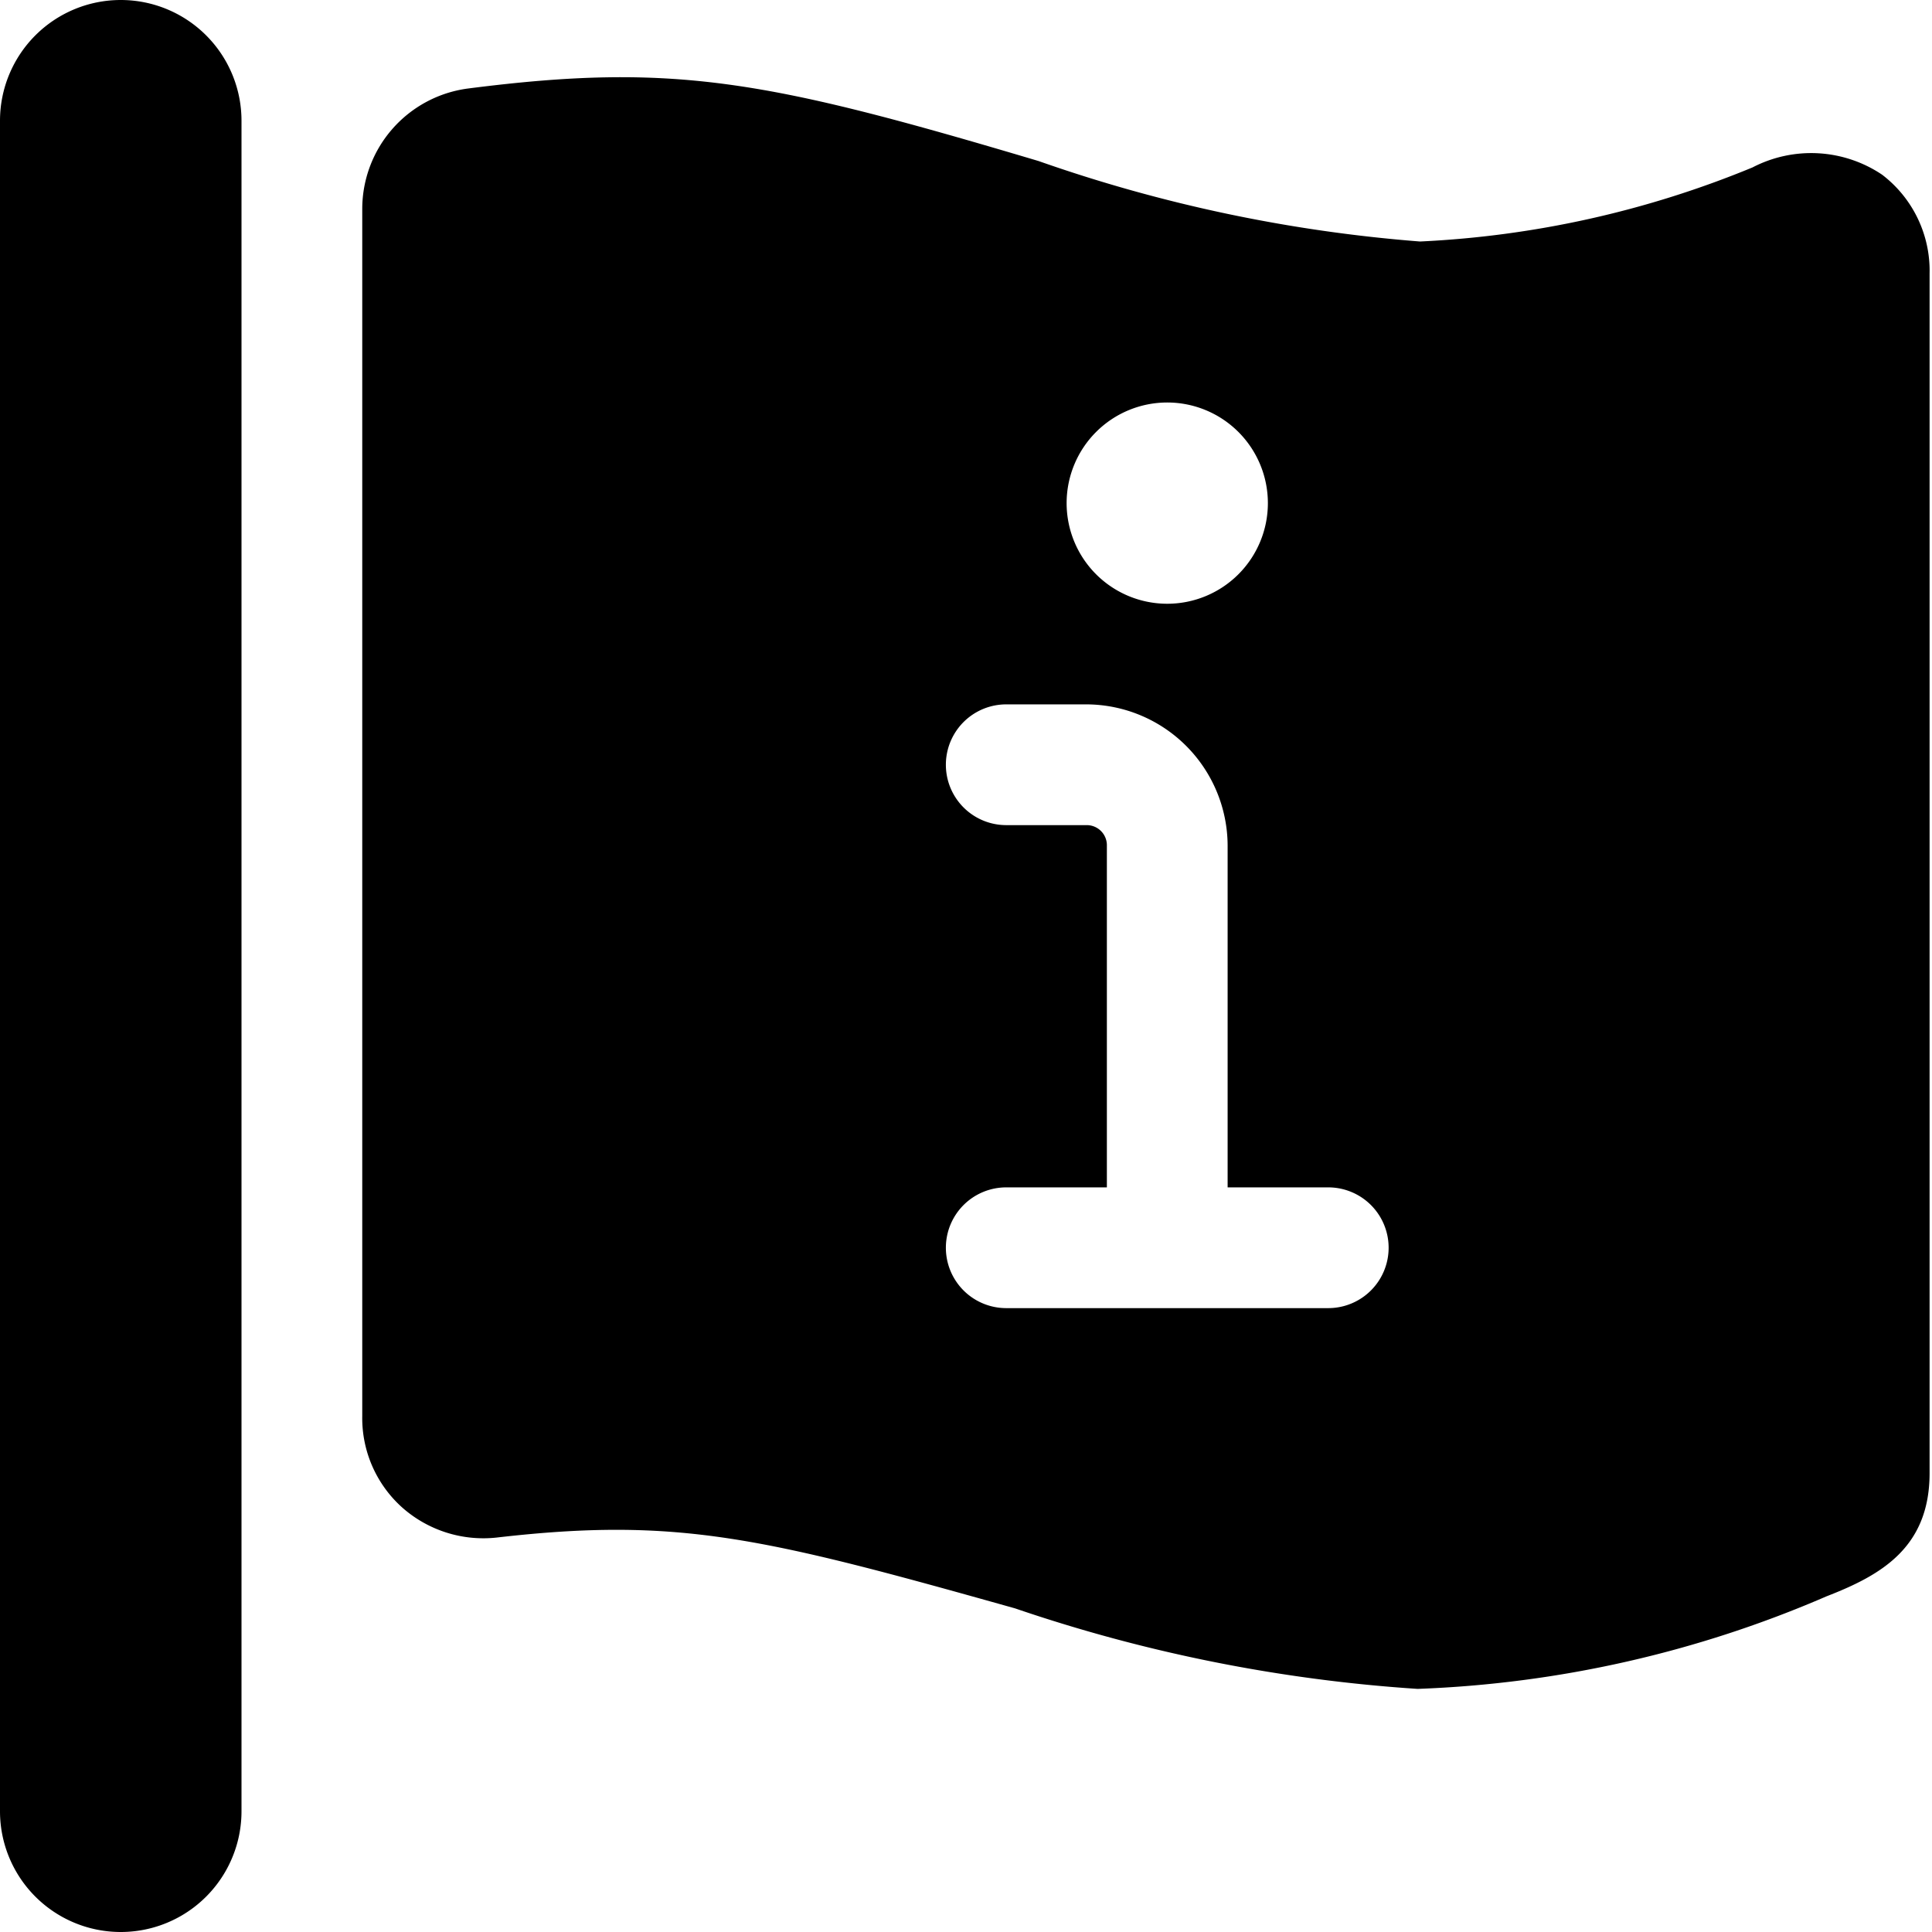 <svg xmlns="http://www.w3.org/2000/svg" viewBox="0 0 24 24"><g><path d="M23.38 2.17a1.58 1.58 0 0 0 -1.61 -0.09 12.33 12.33 0 0 1 -4.13 0.92 18.65 18.65 0 0 1 -4.74 -1C9.54 1 8.38 0.77 5.81 1.1A1.51 1.51 0 0 0 4.5 2.59v15a1.49 1.49 0 0 0 0.5 1.14 1.52 1.52 0 0 0 1.17 0.37c2.26 -0.26 3.31 0 6.44 0.88a19.38 19.38 0 0 0 5 1 14.07 14.07 0 0 0 5.08 -1.15c0.67 -0.26 1.28 -0.6 1.28 -1.53V3.4a1.5 1.5 0 0 0 -0.59 -1.23ZM14.5 5a1.25 1.25 0 1 1 -1.25 1.25A1.25 1.25 0 0 1 14.5 5Zm2 11.25h-4a0.75 0.75 0 0 1 0 -1.5h1.25V10.5a0.25 0.25 0 0 0 -0.25 -0.25h-1a0.75 0.75 0 0 1 0 -1.5h1a1.76 1.76 0 0 1 1.75 1.75v4.25h1.25a0.75 0.75 0 0 1 0 1.5Z" fill="#000000" stroke-width="1"></path><path d="M1.5 0A1.5 1.5 0 0 0 0 1.5v21a1.5 1.5 0 0 0 3 0v-21A1.5 1.5 0 0 0 1.5 0Z" fill="#000000" stroke-width="1"></path></g></svg>
